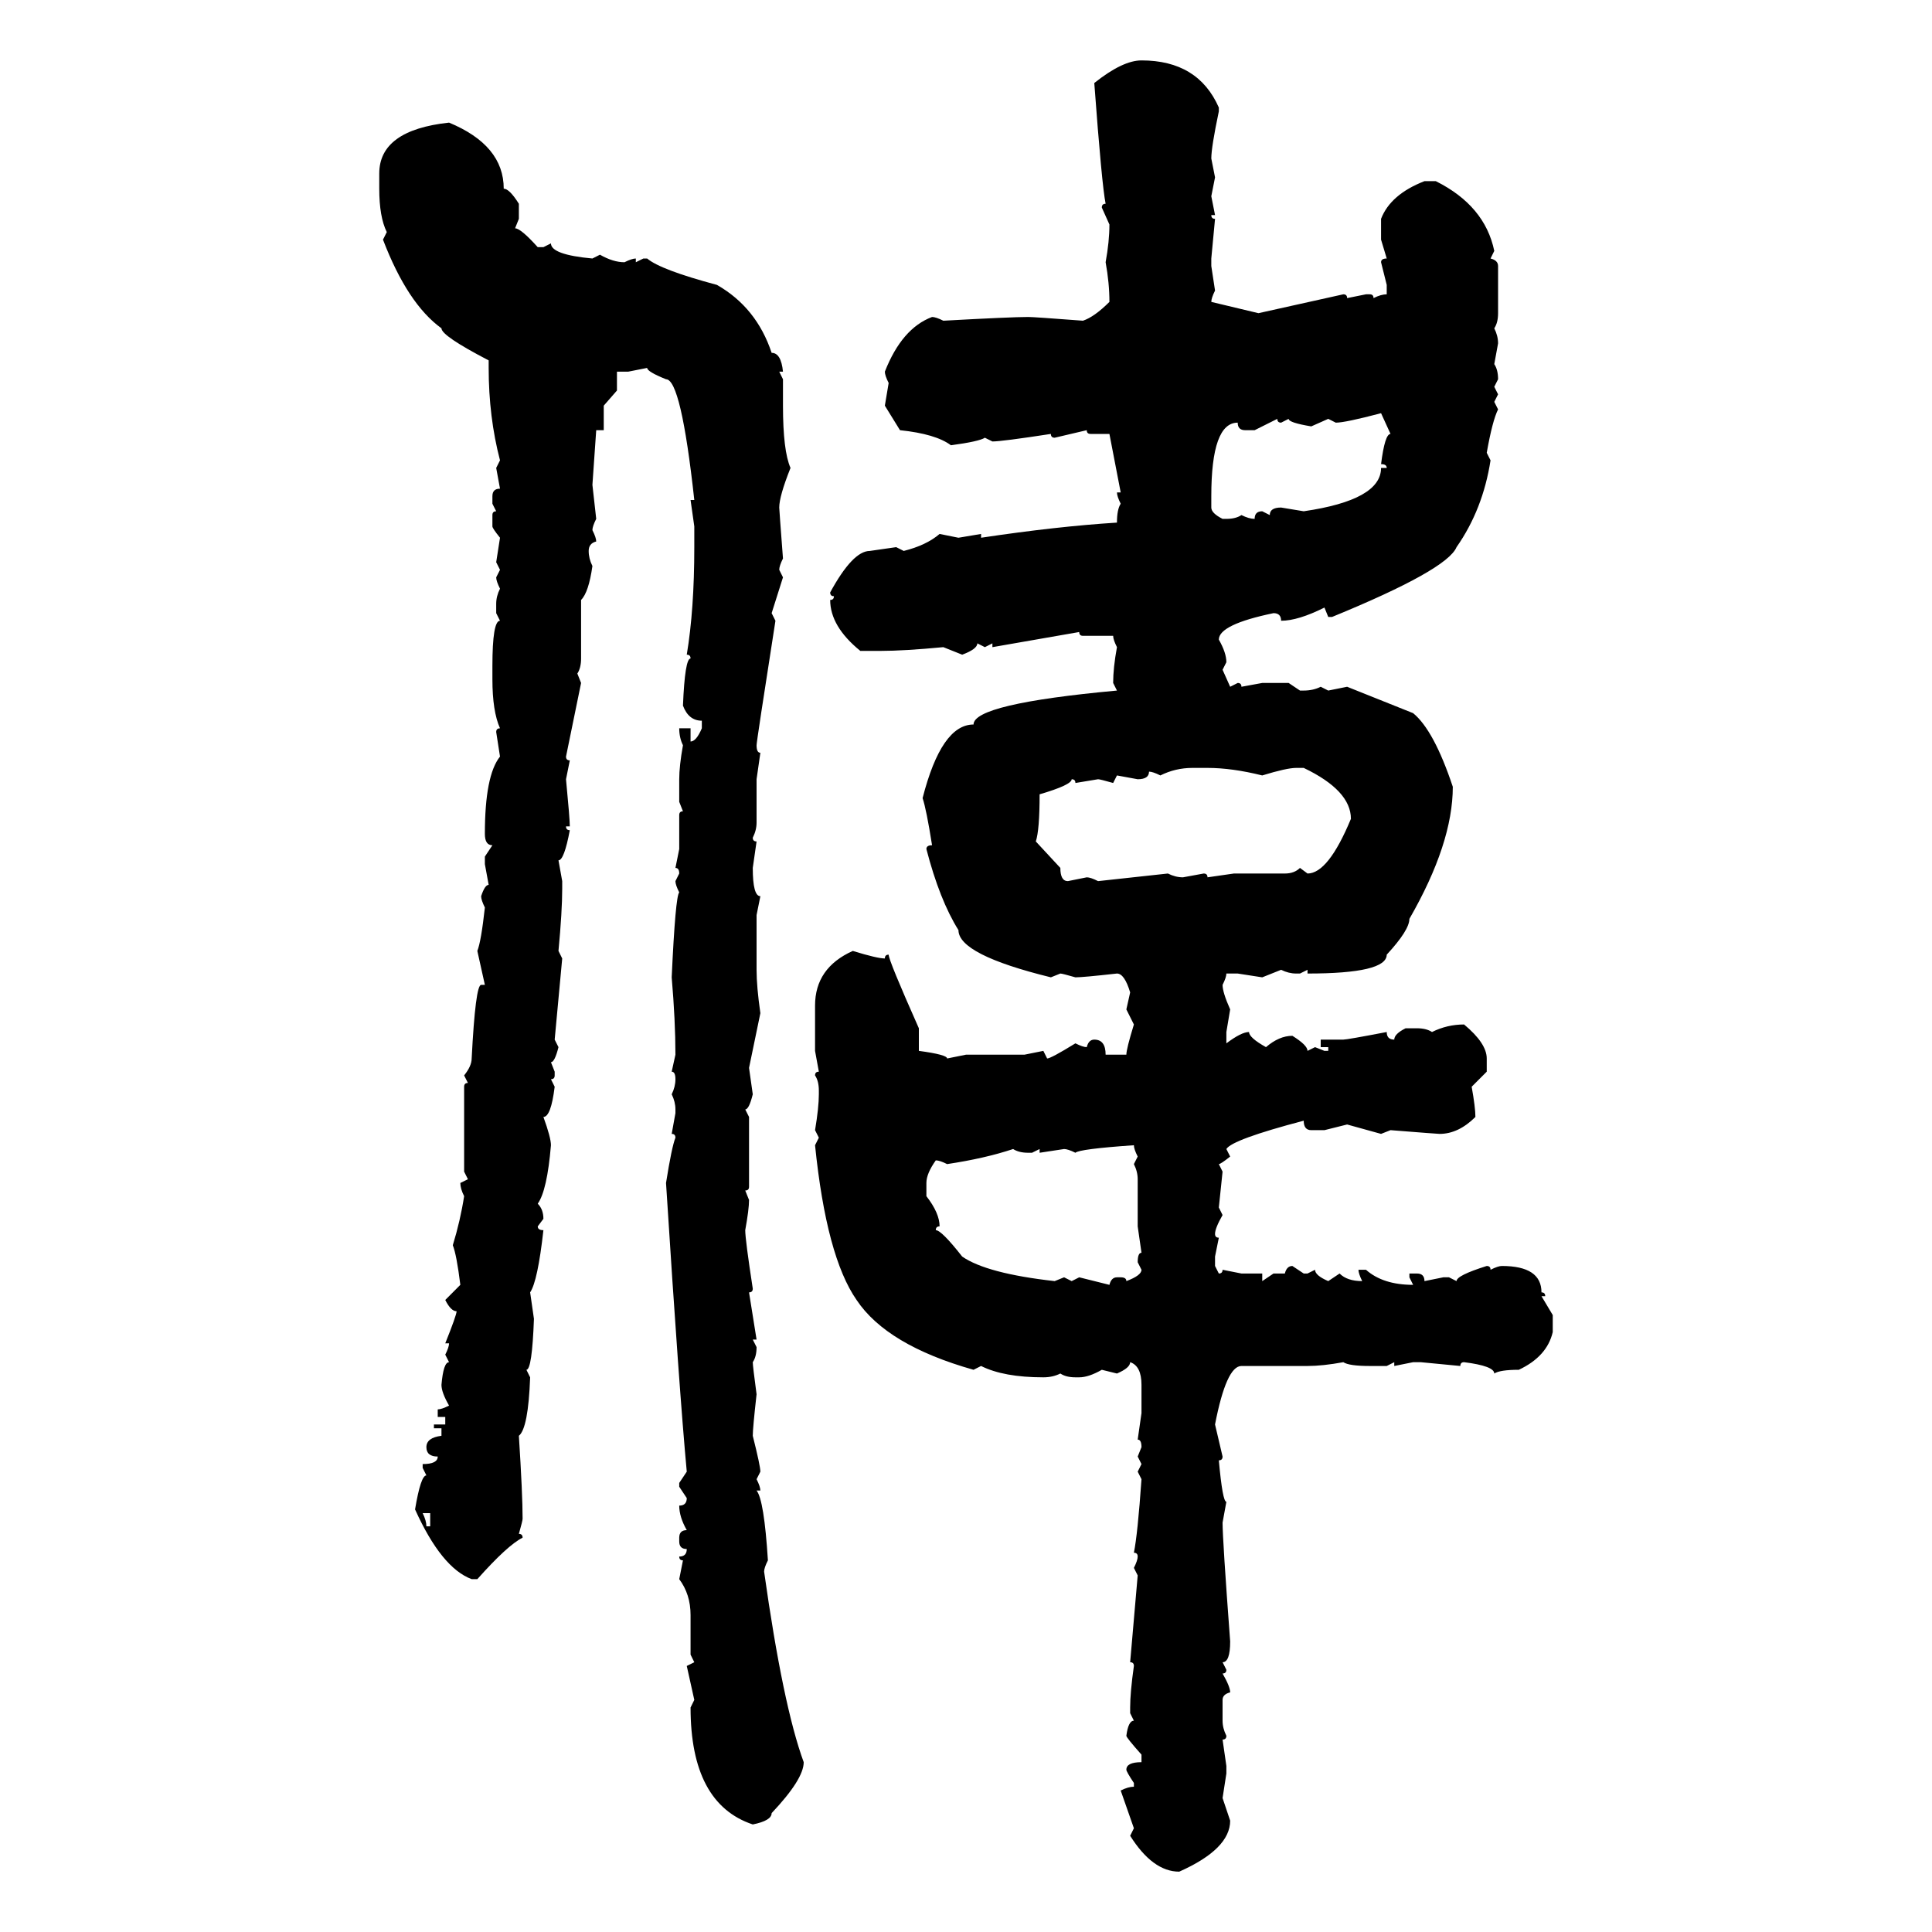 <svg xmlns="http://www.w3.org/2000/svg" xmlns:xlink="http://www.w3.org/1999/xlink" width="300" height="300"><path d="M177.25 9.38L177.25 9.38Q186.04 9.38 189.26 16.70L189.26 16.70L189.26 17.29Q188.09 22.85 188.09 24.61L188.09 24.61L188.67 27.54L188.09 30.47L188.67 33.40L188.09 33.40Q188.09 33.98 188.67 33.98L188.67 33.98L188.09 40.14L188.09 41.31L188.67 45.12Q188.09 46.29 188.09 46.88L188.09 46.88L195.41 48.63L208.59 45.70Q209.18 45.70 209.18 46.29L209.18 46.29L212.11 45.70L212.70 45.70Q213.28 45.70 213.28 46.29L213.28 46.29Q214.45 45.70 215.33 45.70L215.33 45.70L215.33 44.24L214.45 40.72Q214.45 40.14 215.33 40.14L215.33 40.14L214.45 37.21L214.45 33.98Q215.92 30.18 221.19 28.13L221.19 28.13L222.95 28.13Q230.57 31.93 232.03 38.96L232.03 38.96L231.45 40.14Q232.62 40.43 232.62 41.31L232.62 41.31L232.62 48.63Q232.62 50.10 232.03 50.98L232.03 50.98Q232.62 52.15 232.62 53.32L232.62 53.32L232.03 56.54Q232.62 57.42 232.62 58.89L232.62 58.89L232.03 60.06L232.62 61.23L232.03 62.40L232.62 63.57Q231.74 65.33 230.86 70.31L230.86 70.31L231.45 71.48Q230.27 79.10 226.17 84.96L226.17 84.96Q224.71 88.48 206.84 95.80L206.84 95.80L206.25 95.80L205.66 94.34Q201.56 96.39 198.93 96.39L198.93 96.39Q198.93 95.21 197.75 95.21L197.75 95.21Q189.26 96.97 189.26 99.32L189.26 99.32Q190.43 101.37 190.43 102.83L190.43 102.83L189.84 104.00L191.02 106.64L192.19 106.05Q192.77 106.05 192.77 106.64L192.77 106.64L196.00 106.05L200.10 106.05L201.86 107.23L202.44 107.23Q203.91 107.23 205.08 106.64L205.08 106.64L206.25 107.23L209.18 106.64L219.43 110.74Q222.66 113.38 225.59 122.17L225.59 122.17Q225.59 130.96 218.85 142.68L218.85 142.68Q218.85 144.43 215.33 148.24L215.33 148.24Q215.33 151.17 203.03 151.17L203.03 151.17L203.03 150.59L201.86 151.17L201.27 151.17Q200.10 151.17 198.93 150.59L198.93 150.59L196.00 151.76L192.19 151.17L190.43 151.17Q190.43 151.76 189.84 152.93L189.84 152.93Q189.84 154.10 191.02 156.74L191.02 156.74L190.43 160.25L190.43 162.01Q192.77 160.25 193.95 160.25L193.95 160.25Q193.95 161.13 196.58 162.60L196.58 162.60Q198.63 160.84 200.68 160.84L200.68 160.84Q203.03 162.30 203.03 163.18L203.03 163.18L204.20 162.60L205.66 163.18L206.25 163.18L206.25 162.60L205.08 162.60L205.08 161.43L208.59 161.43Q209.18 161.43 215.33 160.25L215.33 160.25Q215.33 161.43 216.50 161.43L216.50 161.43Q216.50 160.55 218.26 159.67L218.26 159.67L220.02 159.67Q221.48 159.67 222.36 160.25L222.36 160.25Q224.71 159.08 227.34 159.08L227.34 159.08Q230.86 162.01 230.86 164.36L230.86 164.36L230.86 166.41L228.52 168.75Q229.10 171.97 229.10 173.44L229.10 173.44Q226.46 176.07 223.54 176.07L223.54 176.07Q223.24 176.07 215.92 175.49L215.92 175.49L214.45 176.07L209.18 174.61L205.66 175.49L203.61 175.49Q202.44 175.49 202.44 174.02L202.44 174.02Q191.31 176.95 190.43 178.42L190.43 178.42L191.02 179.59Q189.55 180.76 189.26 180.76L189.26 180.76L189.84 181.93L189.26 187.50L189.84 188.67Q188.67 190.72 188.67 191.60L188.67 191.60Q188.67 192.19 189.26 192.19L189.26 192.19L188.67 195.12L188.67 196.58L189.26 197.75Q189.84 197.75 189.84 197.17L189.84 197.17L192.77 197.75L196.00 197.75L196.00 198.93L197.75 197.75L199.51 197.75Q199.80 196.58 200.68 196.58L200.68 196.58L202.44 197.75L203.03 197.75L204.20 197.17Q204.20 198.05 206.25 198.93L206.25 198.93L208.01 197.75Q209.18 198.93 211.52 198.93L211.52 198.93Q210.94 197.75 210.94 197.17L210.94 197.17L212.11 197.17Q214.75 199.51 219.43 199.51L219.43 199.51L218.85 198.34L218.85 197.75L220.02 197.75Q221.19 197.75 221.19 198.93L221.19 198.93L224.12 198.34L225 198.34L226.17 198.93Q226.17 198.05 230.86 196.58L230.86 196.58Q231.45 196.58 231.45 197.17L231.45 197.17Q232.62 196.58 233.20 196.58L233.20 196.58Q239.36 196.58 239.36 200.68L239.36 200.68Q239.94 200.68 239.94 201.27L239.94 201.27L239.36 201.27L241.11 204.20L241.11 206.84Q240.23 210.64 235.84 212.70L235.84 212.70Q232.91 212.70 232.03 213.28L232.03 213.28Q232.03 212.11 227.34 211.52L227.34 211.52Q226.76 211.52 226.76 212.11L226.76 212.11L220.61 211.52L219.43 211.52L216.50 212.11L216.50 211.52L215.33 212.11L212.70 212.11Q209.47 212.11 208.59 211.52L208.59 211.52Q205.37 212.11 203.03 212.11L203.03 212.11L192.77 212.11Q190.43 212.11 188.67 221.19L188.67 221.19L189.84 226.17Q189.84 226.76 189.26 226.76L189.26 226.76Q189.84 233.20 190.43 233.20L190.43 233.20L189.84 236.43Q189.84 239.06 191.02 254.88L191.02 254.88Q191.02 258.11 189.84 258.11L189.84 258.11L190.43 259.28Q190.43 259.86 189.84 259.86L189.84 259.86Q191.02 261.91 191.02 262.79L191.02 262.79Q189.84 263.09 189.84 263.96L189.84 263.96L189.84 267.19Q189.84 268.36 190.43 269.53L190.43 269.53Q190.43 270.12 189.84 270.12L189.84 270.12L190.43 274.22L190.43 275.39L189.84 279.20L191.02 282.71Q191.02 287.11 183.11 290.63L183.11 290.63Q179.00 290.63 175.49 285.06L175.49 285.06L176.07 283.89L174.02 278.03Q175.20 277.44 176.07 277.44L176.07 277.44L176.07 276.86Q174.90 275.10 174.90 274.80L174.90 274.80Q174.90 273.63 177.25 273.63L177.25 273.63L177.25 272.46Q174.90 269.82 174.90 269.53L174.90 269.53Q175.20 267.19 176.07 267.19L176.07 267.19L175.49 266.02L175.49 265.14Q175.49 262.79 176.07 258.69L176.07 258.69Q176.07 258.11 175.49 258.11L175.49 258.11L176.66 244.63L176.07 243.46Q176.66 242.29 176.66 241.70L176.66 241.70Q176.66 241.11 176.07 241.11L176.07 241.11Q176.66 238.18 177.25 229.69L177.25 229.69L176.66 228.52L177.25 227.34L176.66 226.17L177.25 224.71Q177.25 223.54 176.66 223.54L176.66 223.54L177.25 219.43L177.25 215.04Q177.25 212.11 175.49 211.52L175.49 211.52Q175.49 212.40 173.44 213.28L173.44 213.28L171.09 212.70Q169.04 213.87 167.58 213.87L167.58 213.87L166.99 213.87Q165.53 213.87 164.65 213.28L164.65 213.28Q163.48 213.87 162.01 213.87L162.01 213.87Q155.86 213.87 152.34 212.11L152.34 212.11L151.17 212.70Q137.70 208.89 133.01 201.86L133.01 201.86Q128.32 195.12 126.56 177.83L126.56 177.83L127.15 176.66L126.56 175.49Q127.15 171.97 127.15 169.92L127.15 169.92L127.15 169.34Q127.15 167.87 126.56 166.99L126.56 166.99Q126.56 166.41 127.15 166.41L127.15 166.41L126.56 163.18L126.56 156.15Q126.56 150.29 132.42 147.66L132.42 147.66Q136.23 148.83 137.40 148.83L137.40 148.83Q137.40 148.24 137.99 148.24L137.99 148.24Q137.99 149.12 142.68 159.67L142.68 159.67L142.68 163.18Q147.07 163.77 147.07 164.36L147.07 164.36L150 163.77L159.08 163.77L162.01 163.18L162.60 164.36Q163.18 164.36 166.99 162.01L166.99 162.01Q168.16 162.60 168.75 162.60L168.75 162.60Q169.04 161.43 169.92 161.43L169.92 161.43Q171.68 161.43 171.68 163.77L171.68 163.77L174.90 163.77Q174.90 162.89 176.07 159.08L176.07 159.08L174.90 156.74L175.49 154.10Q174.61 151.17 173.44 151.17L173.44 151.17Q168.16 151.76 166.99 151.76L166.99 151.76Q164.94 151.17 164.65 151.17L164.65 151.17L163.18 151.76Q148.83 148.24 148.83 144.43L148.83 144.43Q145.90 139.75 143.85 131.84L143.85 131.84Q143.85 131.25 144.73 131.25L144.73 131.25Q143.85 125.68 143.26 123.93L143.26 123.93Q146.19 112.50 151.17 112.50L151.17 112.50Q151.17 109.28 173.44 107.23L173.44 107.23L172.85 106.05Q172.85 103.71 173.44 100.49L173.44 100.49Q172.85 99.32 172.85 98.73L172.85 98.73L168.16 98.73Q167.58 98.73 167.58 98.14L167.58 98.14L154.10 100.49L154.10 99.90L152.93 100.49L151.76 99.90Q151.76 100.78 149.41 101.66L149.41 101.66L146.48 100.49Q140.33 101.07 136.82 101.07L136.82 101.07L133.59 101.07Q128.91 97.27 128.91 93.16L128.91 93.16Q129.49 93.16 129.49 92.58L129.49 92.58Q128.91 92.58 128.91 91.99L128.91 91.99Q132.42 85.55 135.06 85.55L135.06 85.55L139.16 84.96L140.33 85.55Q143.85 84.67 145.90 82.91L145.90 82.91L148.83 83.50L152.34 82.91L152.34 83.50Q164.06 81.74 173.44 81.15L173.44 81.15Q173.44 79.10 174.02 78.22L174.02 78.22Q173.44 77.05 173.44 76.46L173.44 76.46L174.02 76.46L172.27 67.38L169.34 67.38Q168.75 67.38 168.75 66.80L168.75 66.80L163.77 67.97Q163.18 67.97 163.18 67.38L163.18 67.38Q155.57 68.55 154.10 68.55L154.10 68.55L152.93 67.97Q152.05 68.55 147.66 69.14L147.66 69.14Q145.31 67.38 139.75 66.80L139.75 66.80L137.40 62.99L137.99 59.47Q137.40 58.30 137.40 57.71L137.40 57.71Q140.04 50.98 144.73 49.22L144.73 49.22Q145.31 49.22 146.48 49.80L146.48 49.80Q157.03 49.22 159.67 49.22L159.67 49.22Q160.55 49.22 168.16 49.80L168.16 49.80Q169.92 49.22 172.27 46.88L172.27 46.88Q172.27 43.95 171.68 40.72L171.68 40.72Q172.27 37.50 172.27 34.86L172.27 34.86L171.09 32.23Q171.09 31.64 171.68 31.64L171.68 31.64Q171.09 28.71 169.92 12.89L169.92 12.89Q174.32 9.38 177.25 9.38ZM69.73 19.04L69.73 19.04Q78.22 22.56 78.22 29.30L78.22 29.30Q79.10 29.30 80.57 31.64L80.57 31.64L80.57 33.98L79.98 35.45Q80.86 35.45 83.50 38.38L83.50 38.38L84.38 38.38L85.55 37.79Q85.55 39.55 91.99 40.14L91.99 40.14L93.16 39.55Q95.21 40.72 96.97 40.72L96.97 40.72Q98.14 40.14 98.73 40.14L98.73 40.14L98.73 40.72L99.90 40.14L100.49 40.14Q102.54 41.89 111.33 44.24L111.33 44.24Q117.48 47.75 119.82 54.79L119.82 54.79Q121.29 54.79 121.58 57.71L121.58 57.71L121.00 57.71L121.58 58.89L121.58 62.99Q121.58 70.02 122.75 72.66L122.75 72.66Q121.00 77.05 121.00 78.81L121.00 78.81Q121.00 79.10 121.58 86.72L121.58 86.72Q121.00 87.89 121.00 88.48L121.00 88.48L121.58 89.65L119.82 95.21L120.41 96.39Q117.48 115.14 117.48 115.72L117.48 115.72Q117.48 116.89 118.07 116.89L118.07 116.89L117.48 121.00L117.48 127.73Q117.48 128.91 116.89 130.08L116.89 130.08Q116.89 130.66 117.48 130.66L117.48 130.66L116.89 134.77Q116.89 139.16 118.07 139.16L118.07 139.16L117.48 142.09L117.48 150.59Q117.48 153.22 118.07 157.32L118.07 157.32L116.31 165.82L116.89 169.92Q116.31 172.27 115.72 172.27L115.72 172.27L116.31 173.44L116.31 184.28Q116.31 184.86 115.72 184.86L115.72 184.86L116.31 186.33Q116.31 187.79 115.72 191.02L115.72 191.02Q115.72 192.48 116.89 200.10L116.89 200.10Q116.89 200.68 116.31 200.68L116.31 200.68L117.48 208.01L116.89 208.01L117.48 209.18Q117.48 210.64 116.89 211.52L116.89 211.52Q116.89 212.11 117.48 216.50L117.48 216.50Q116.89 221.78 116.89 222.95L116.89 222.95Q118.07 227.64 118.07 228.52L118.07 228.52L117.48 229.69Q118.07 230.86 118.07 231.45L118.07 231.45L117.48 231.45Q118.65 232.91 119.24 242.29L119.24 242.29Q118.65 243.46 118.65 244.04L118.65 244.04Q121.58 264.84 124.80 273.63L124.80 273.63Q124.80 276.27 119.82 281.54L119.82 281.54Q119.82 282.71 116.89 283.30L116.89 283.30Q107.23 280.08 107.23 265.14L107.23 265.14L107.81 263.96L106.64 258.69L107.81 258.11L107.23 256.93L107.23 250.78Q107.23 247.56 105.47 245.21L105.47 245.21L106.05 242.29Q105.47 242.29 105.47 241.70L105.47 241.70Q106.64 241.70 106.64 240.53L106.64 240.53Q105.47 240.53 105.47 239.36L105.47 239.36L105.47 238.77Q105.47 237.60 106.64 237.60L106.64 237.60Q105.47 235.55 105.47 233.79L105.47 233.79Q106.64 233.79 106.64 232.62L106.64 232.62L105.47 230.86L105.47 230.27L106.64 228.52Q105.47 215.92 103.42 183.69L103.42 183.69Q104.30 178.13 104.88 176.66L104.88 176.66Q104.88 176.07 104.30 176.07L104.30 176.07L104.88 172.85L104.88 172.27Q104.88 171.09 104.30 169.92L104.30 169.92Q104.88 168.75 104.88 167.58L104.88 167.58Q104.88 166.41 104.30 166.41L104.30 166.41L104.88 163.77Q104.88 158.50 104.30 151.76L104.30 151.76Q104.88 139.16 105.47 138.57L105.47 138.57Q104.88 137.40 104.88 136.82L104.88 136.82L105.47 135.64Q105.47 134.77 104.88 134.77L104.88 134.77L105.47 131.84L105.47 126.56Q105.47 125.98 106.05 125.98L106.05 125.98L105.47 124.51L105.47 121.00Q105.47 118.95 106.05 115.72L106.05 115.72Q105.47 114.55 105.47 113.09L105.47 113.09L107.23 113.09L107.23 115.14Q108.11 115.14 108.98 113.09L108.98 113.09L108.98 111.91Q106.93 111.91 106.05 109.57L106.05 109.57Q106.35 102.25 107.23 102.25L107.23 102.25Q107.23 101.66 106.64 101.66L106.64 101.66Q107.81 94.63 107.81 84.96L107.81 84.96L107.81 81.74L107.23 77.64L107.81 77.64Q105.76 58.89 103.42 58.89L103.42 58.89Q100.49 57.71 100.49 57.13L100.49 57.13L97.56 57.71L95.80 57.71L95.80 60.64L93.75 62.99L93.75 66.80L92.58 66.80L91.99 75.29L92.58 80.57Q91.99 81.74 91.99 82.32L91.99 82.32Q92.58 83.50 92.58 84.08L92.58 84.08Q91.41 84.38 91.41 85.55L91.41 85.55Q91.41 86.72 91.99 87.89L91.99 87.89Q91.41 91.99 90.23 93.16L90.23 93.16L90.23 102.25Q90.23 103.71 89.65 104.59L89.65 104.59L90.23 106.05L87.89 117.48Q87.89 118.07 88.48 118.07L88.48 118.07L87.89 121.00Q88.48 127.15 88.48 128.32L88.48 128.32L87.89 128.32Q87.89 128.91 88.48 128.91L88.48 128.91Q87.60 133.59 86.72 133.59L86.72 133.59L87.30 136.82L87.30 137.99Q87.30 141.50 86.72 147.66L86.72 147.66L87.30 148.83L86.13 161.43L86.72 162.60Q86.13 164.94 85.55 164.94L85.55 164.94L86.13 166.41L86.13 166.99Q86.13 167.58 85.55 167.58L85.55 167.58L86.13 168.75Q85.55 173.44 84.38 173.44L84.38 173.44Q85.55 176.66 85.55 177.83L85.55 177.83Q84.96 184.86 83.50 186.91L83.50 186.91Q84.38 187.79 84.38 189.26L84.38 189.26L83.50 190.43Q83.50 191.02 84.38 191.02L84.38 191.02Q83.50 198.93 82.32 200.68L82.32 200.68L82.91 204.79Q82.62 212.70 81.74 212.70L81.74 212.70L82.32 213.87Q82.03 221.78 80.57 222.95L80.57 222.95Q81.15 232.03 81.15 235.84L81.15 235.84Q81.15 236.13 80.57 238.18L80.57 238.18Q81.15 238.18 81.15 238.77L81.15 238.77Q78.81 239.94 74.12 245.21L74.12 245.21L73.24 245.21Q68.55 243.46 64.45 234.38L64.45 234.38Q65.33 229.10 66.21 229.10L66.21 229.10L65.63 227.93L65.63 227.34Q67.97 227.34 67.97 226.17L67.97 226.17Q66.21 226.17 66.21 224.71L66.21 224.71Q66.21 223.24 68.55 222.95L68.55 222.95L68.55 221.78L67.38 221.78L67.38 221.19L69.14 221.19L69.14 220.02L67.97 220.02L67.97 218.85Q68.55 218.85 69.73 218.26L69.73 218.26Q68.55 216.21 68.55 215.04L68.55 215.04Q68.85 211.52 69.73 211.52L69.73 211.52L69.14 210.35Q69.73 209.18 69.73 208.59L69.73 208.59L69.14 208.59Q70.90 204.20 70.90 203.61L70.90 203.61Q70.02 203.61 69.14 201.86L69.14 201.86L71.48 199.51Q70.90 194.82 70.31 193.36L70.31 193.36Q71.48 189.55 72.07 185.74L72.07 185.74Q71.48 184.57 71.48 183.69L71.48 183.69L72.66 183.11L72.07 181.93L72.07 168.75Q72.07 168.16 72.66 168.16L72.66 168.16L72.07 166.99Q73.24 165.53 73.24 164.36L73.24 164.36Q73.83 152.93 74.71 152.93L74.71 152.93L75.29 152.93L74.12 147.66Q74.71 146.19 75.29 140.92L75.29 140.92Q74.71 139.75 74.71 139.16L74.71 139.16Q75.29 137.40 75.88 137.40L75.88 137.40L75.29 134.18L75.29 133.01L76.46 131.25Q75.29 131.25 75.29 129.49L75.29 129.49Q75.29 120.41 77.64 117.48L77.64 117.48L77.05 113.67Q77.05 113.09 77.64 113.09L77.64 113.09Q76.46 110.45 76.46 105.47L76.46 105.47L76.46 103.42Q76.46 96.39 77.64 96.39L77.64 96.39L77.05 95.21L77.05 93.75Q77.05 92.58 77.64 91.41L77.64 91.41Q77.05 90.23 77.05 89.65L77.05 89.65L77.64 88.48L77.05 87.30L77.64 83.50Q76.46 82.03 76.46 81.74L76.46 81.74L76.46 79.98Q76.46 79.39 77.05 79.39L77.05 79.39L76.46 78.22L76.46 77.05Q76.46 75.88 77.64 75.88L77.64 75.88L77.05 72.66L77.64 71.48Q75.88 64.75 75.88 57.13L75.88 57.13L75.88 55.96Q68.55 52.15 68.55 50.98L68.55 50.98Q63.28 47.17 59.47 37.21L59.47 37.21L60.06 36.04Q58.89 33.69 58.89 29.30L58.89 29.30L58.89 26.95Q58.89 20.21 69.73 19.04ZM207.42 65.63L207.42 65.63L206.25 65.04L203.61 66.21Q200.10 65.63 200.10 65.04L200.10 65.04L198.93 65.63Q198.34 65.63 198.34 65.04L198.34 65.04L194.82 66.80L193.36 66.80Q192.19 66.80 192.19 65.63L192.19 65.63Q188.09 65.63 188.09 77.05L188.09 77.05L188.09 78.81Q188.09 79.69 189.84 80.57L189.84 80.57L190.43 80.57Q191.89 80.57 192.77 79.98L192.77 79.98Q193.95 80.57 194.82 80.57L194.82 80.57Q194.82 79.39 196.00 79.39L196.00 79.39L197.17 79.98Q197.17 78.81 198.93 78.81L198.93 78.81L202.44 79.39Q214.45 77.64 214.45 72.66L214.45 72.66L215.33 72.66Q215.33 72.07 214.45 72.07L214.45 72.07Q215.04 67.38 215.92 67.38L215.92 67.38L214.45 64.16Q208.89 65.63 207.42 65.63ZM180.18 120.41L180.18 120.41Q179.00 119.82 178.42 119.82L178.42 119.82Q178.42 121.00 176.66 121.00L176.66 121.00L173.44 120.41L172.85 121.58Q170.80 121.00 170.51 121.00L170.51 121.00L166.99 121.58Q166.99 121.00 166.41 121.00L166.41 121.00Q166.41 121.88 161.43 123.34L161.43 123.34Q161.43 128.91 160.84 130.66L160.84 130.66L164.65 134.77Q164.65 136.82 165.82 136.82L165.82 136.82L168.75 136.23Q169.34 136.23 170.51 136.82L170.51 136.82L181.35 135.64Q182.52 136.23 183.69 136.23L183.69 136.23L186.91 135.64Q187.50 135.64 187.50 136.23L187.50 136.23L191.60 135.64L199.51 135.64Q200.98 135.64 201.86 134.77L201.86 134.77L203.03 135.64Q206.25 135.64 209.77 127.15L209.77 127.15Q209.77 122.75 202.44 119.24L202.44 119.24L201.27 119.24Q199.80 119.24 196.00 120.41L196.00 120.41Q191.31 119.24 187.50 119.24L187.50 119.24L185.16 119.24Q182.52 119.24 180.18 120.41ZM166.99 179.00L166.99 179.00Q165.82 178.42 165.23 178.42L165.23 178.42L161.43 179.00L161.43 178.42L160.25 179.00L159.67 179.00Q158.20 179.00 157.32 178.42L157.32 178.42Q152.93 179.88 147.07 180.76L147.07 180.76Q145.90 180.18 145.31 180.18L145.31 180.18Q143.85 182.23 143.85 183.69L143.85 183.69L143.85 185.74Q145.90 188.38 145.90 190.43L145.90 190.43Q145.31 190.43 145.31 191.02L145.31 191.02Q146.19 191.02 149.41 195.12L149.41 195.12Q153.22 197.75 163.77 198.93L163.77 198.93L165.23 198.34L166.41 198.93L167.58 198.34L172.27 199.51Q172.56 198.34 173.44 198.34L173.44 198.34L174.02 198.34Q174.90 198.34 174.90 198.93L174.90 198.93Q177.25 198.05 177.25 197.17L177.25 197.17L176.66 196.00Q176.66 194.53 177.25 194.53L177.25 194.53L176.66 190.43L176.66 183.11Q176.66 181.93 176.07 180.76L176.07 180.76L176.66 179.59Q176.07 178.42 176.07 177.83L176.07 177.83Q167.58 178.42 166.99 179.00ZM66.80 234.96L65.63 234.96Q66.21 236.13 66.21 237.01L66.21 237.01L66.80 237.01L66.80 234.96Z"/></svg>